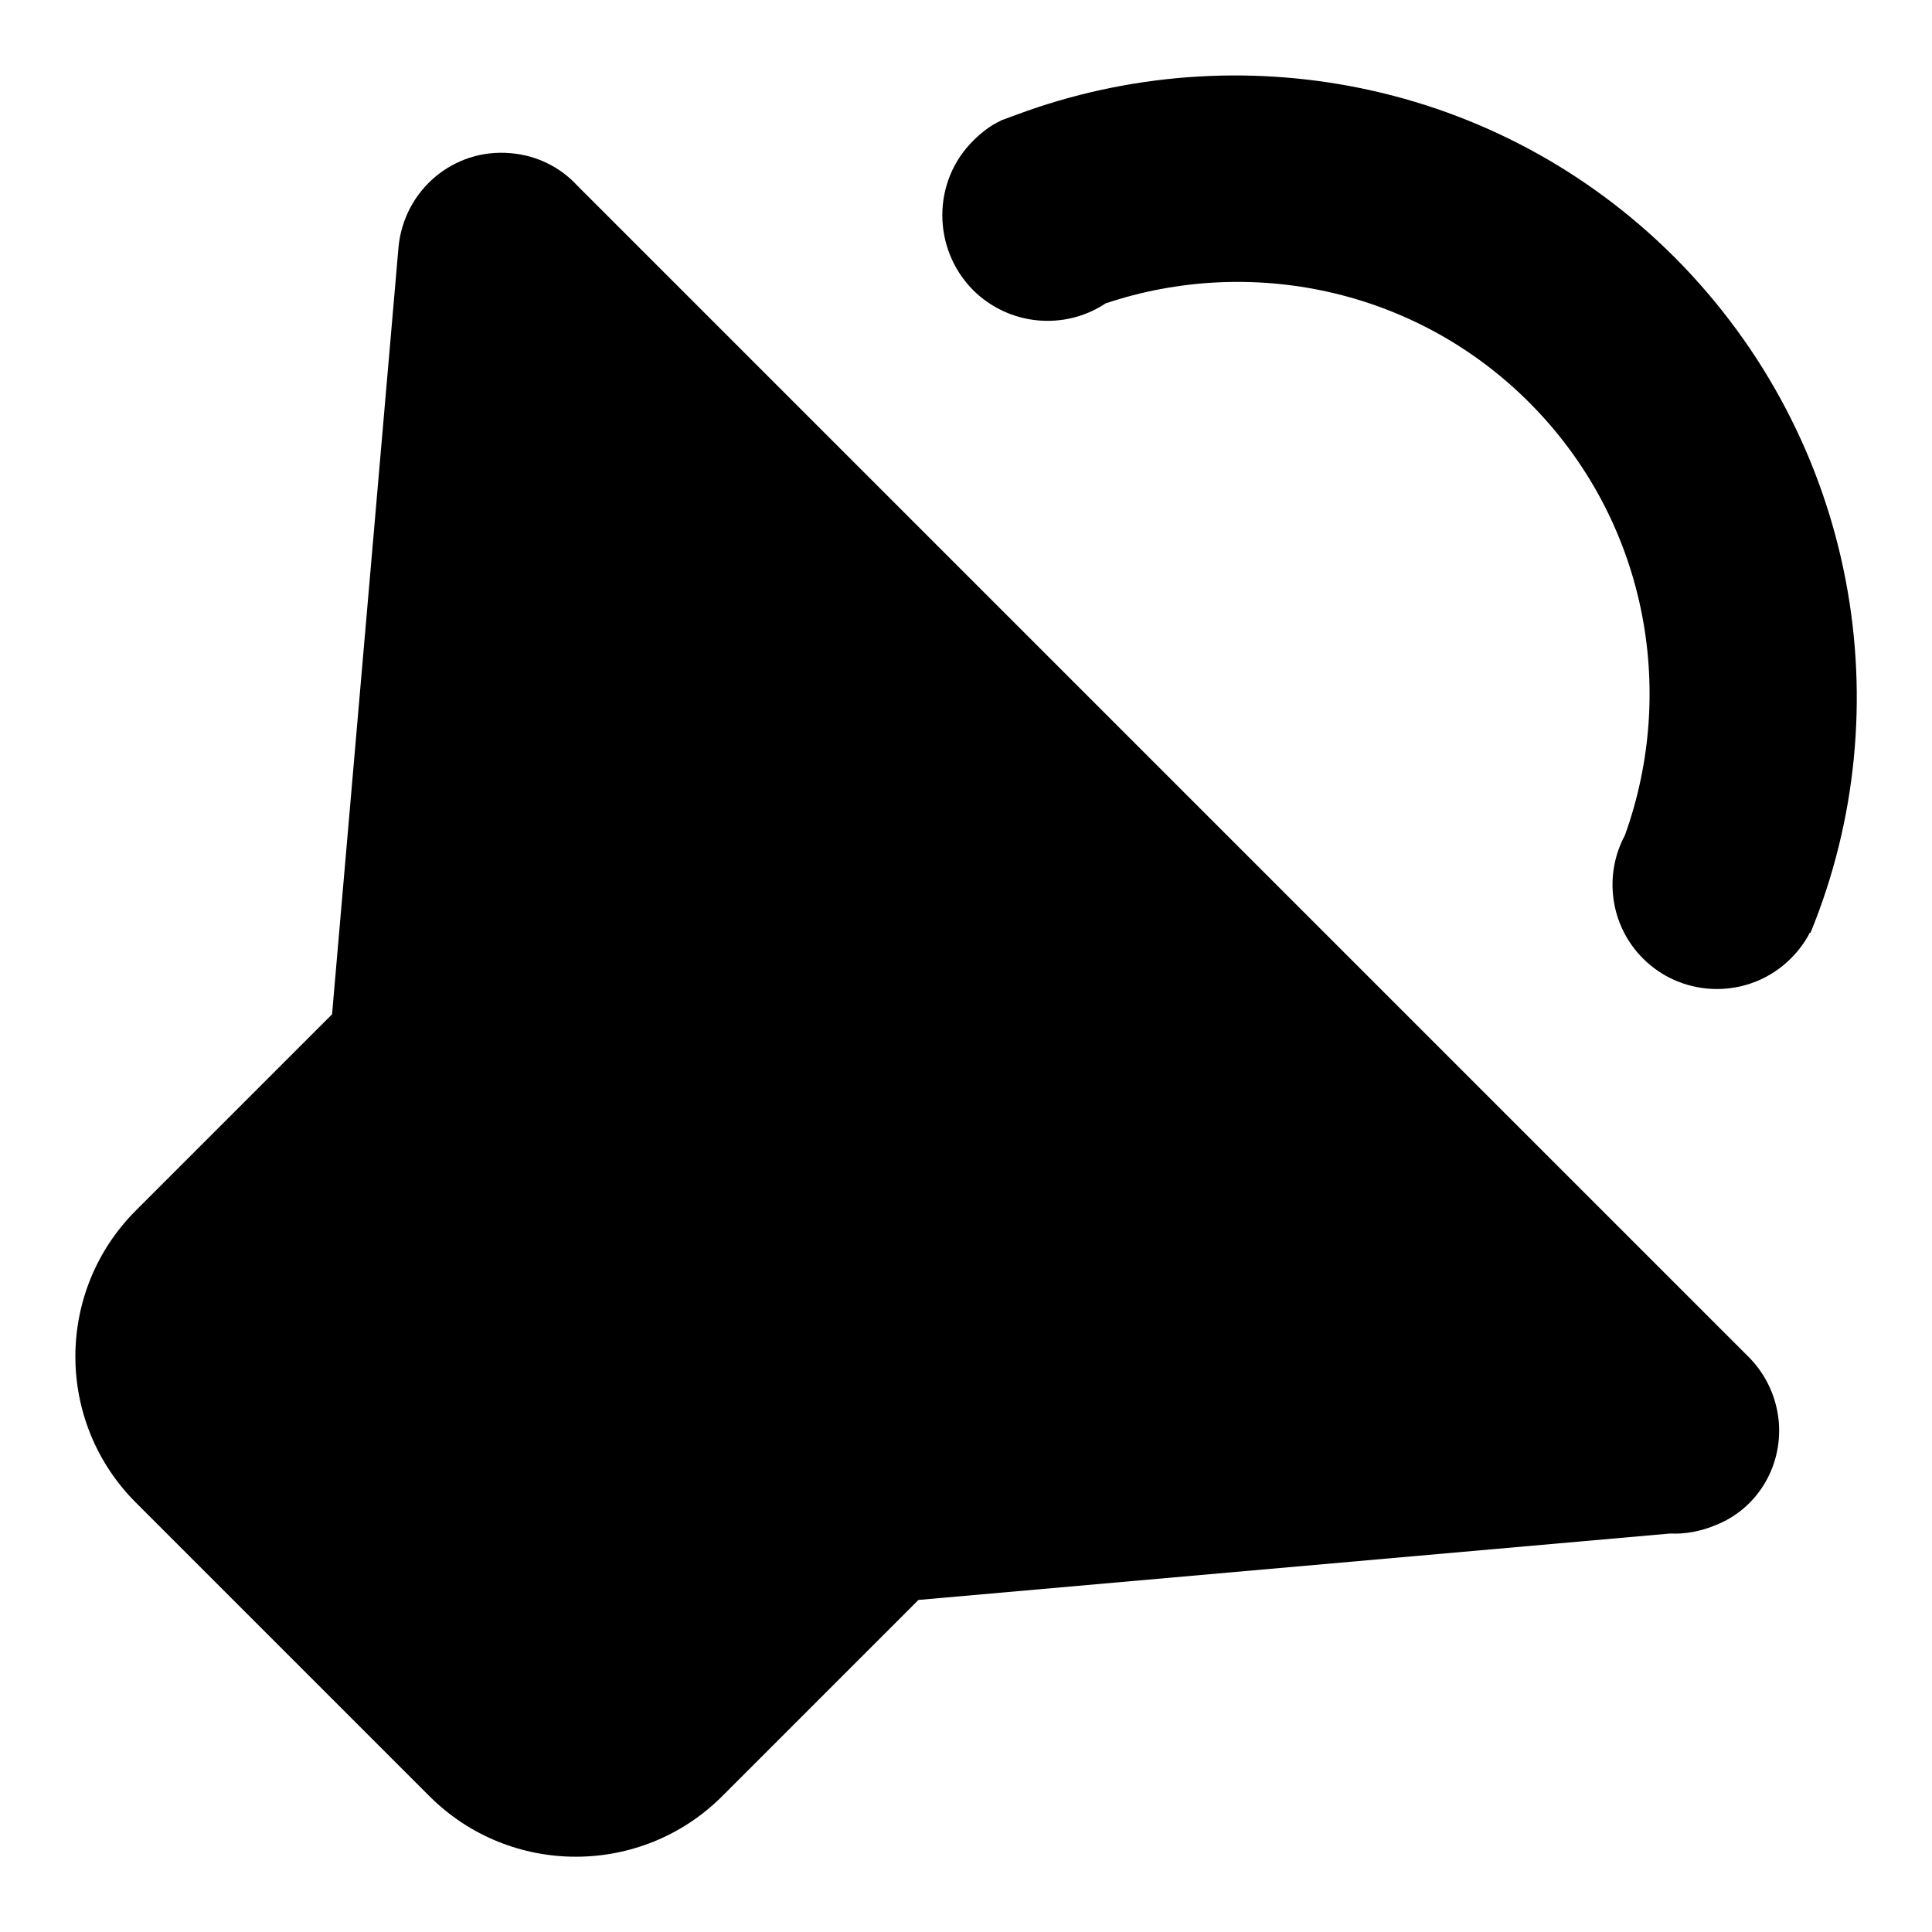 <?xml version="1.0" encoding="utf-8"?>
<!-- Svg Vector Icons : http://www.onlinewebfonts.com/icon -->
<!DOCTYPE svg PUBLIC "-//W3C//DTD SVG 1.1//EN" "http://www.w3.org/Graphics/SVG/1.1/DTD/svg11.dtd">
<svg version="1.1" xmlns="http://www.w3.org/2000/svg" xmlns:xlink="http://www.w3.org/1999/xlink" x="0px" y="0px" viewBox="0 0 256 256" enable-background="new 0 0 256 256" xml:space="preserve">
<g><g><path fill="#000000" d="M231.9,180c-0.1-0.1-0.2-0.2-0.3-0.3L76.5,24.6c-2.2-2.4-5.3-4-8.8-4.3c-7.6-0.7-14.2,4.9-14.9,12.5L44,134.4l-25.9,25.9C7.3,171,7.3,188.4,18,199.1L56.9,238c10.7,10.7,28.1,10.7,38.8,0l26-26l99.6-8.8c2,0.1,4.1-0.3,6-1.1c5.4-2.1,8.9-7.6,8.4-13.7C235.4,185.1,234,182.2,231.9,180z M221.9,34.1C198.3,10.5,164,4.3,134.7,15.2c-0.6,0.2-1.3,0.5-1.9,0.7c-0.1,0-0.2,0.1-0.2,0.1v0c-1.3,0.6-2.5,1.5-3.6,2.6c-5.5,5.4-5.5,14.3-0.1,19.8c4.8,4.8,12.2,5.4,17.6,1.8c19.1-6.4,41-2,56.1,13.1c15.5,15.5,19.7,38,12.7,57.4c-2.8,5.2-2,11.9,2.4,16.3c5.4,5.4,14.2,5.4,19.6,0c1-1,1.9-2.2,2.5-3.4l0.1,0C252.1,93.9,246.1,58.4,221.9,34.1z"/></g></g>
</svg>